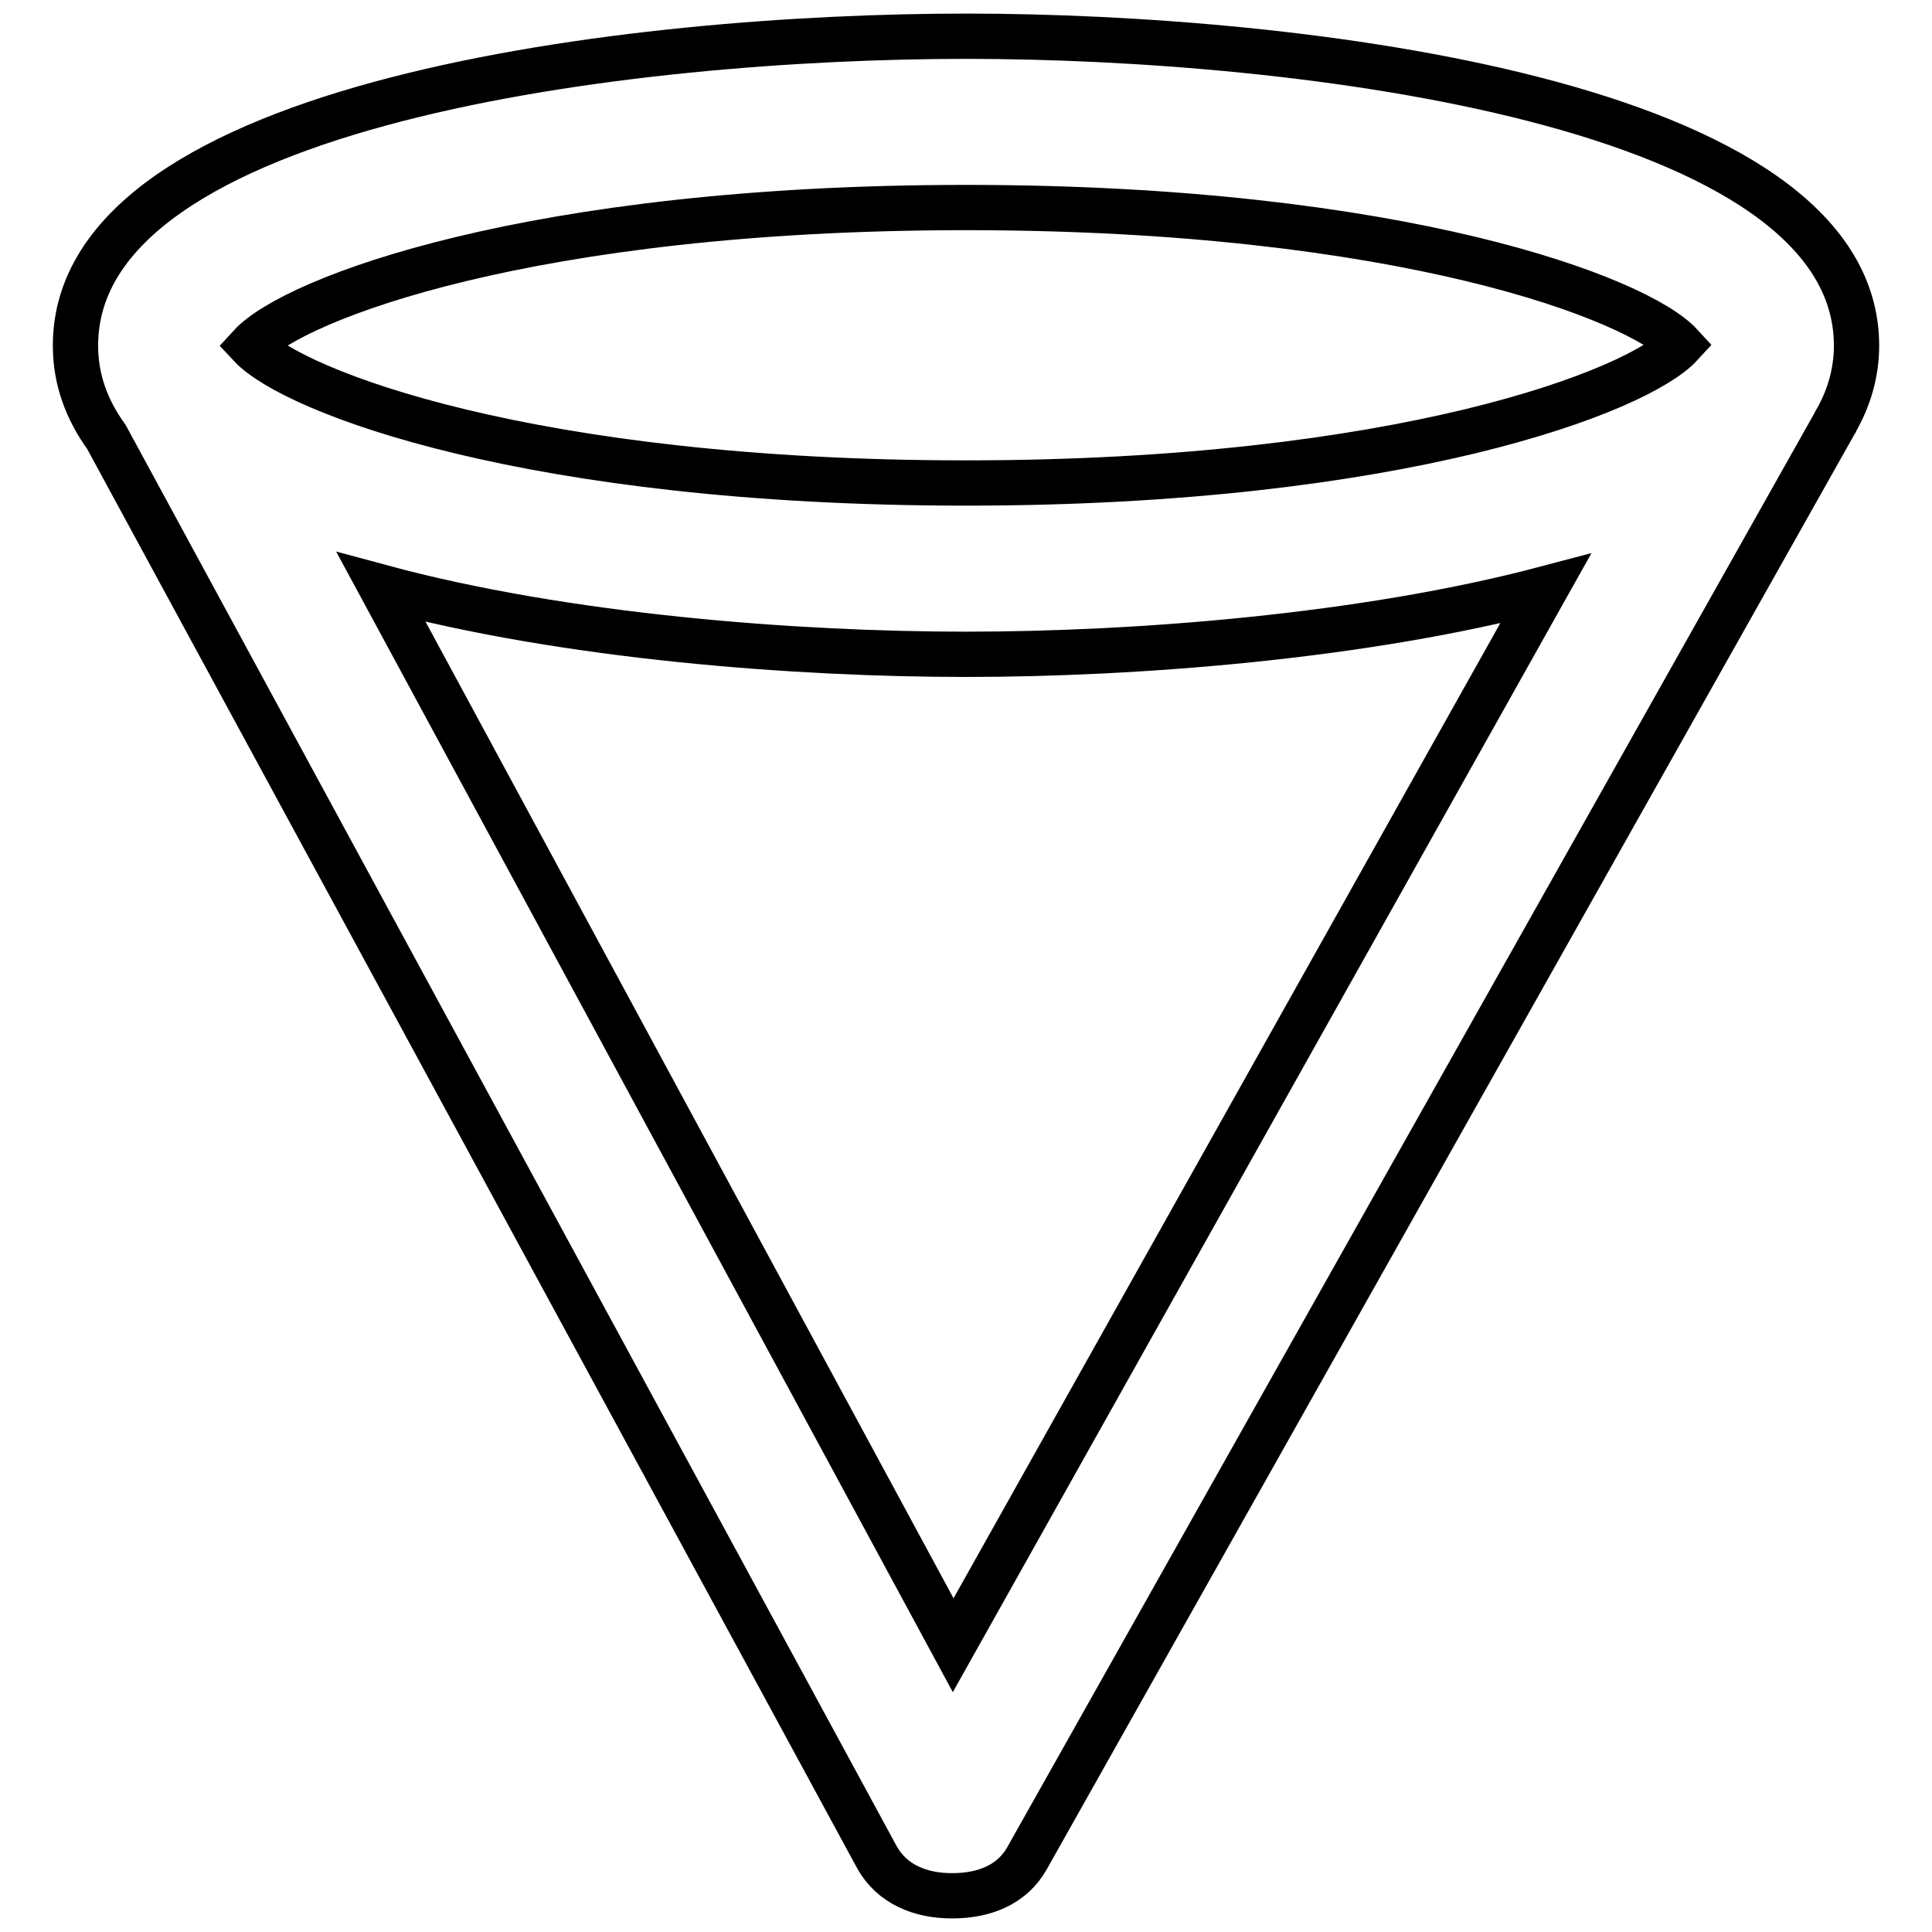 <?xml version="1.0" encoding="utf-8"?>
<!-- Svg Vector Icons : http://www.onlinewebfonts.com/icon -->
<!DOCTYPE svg PUBLIC "-//W3C//DTD SVG 1.1//EN" "http://www.w3.org/Graphics/SVG/1.1/DTD/svg11.dtd">
<svg version="1.1" xmlns="http://www.w3.org/2000/svg" xmlns:xlink="http://www.w3.org/1999/xlink" x="0px" y="0px" viewBox="0 0 256 256" enable-background="new 0 0 256 256" xml:space="preserve">
<g><g><g><g><path stroke-width="6" fill-opacity="0" stroke="#000000"  d="M243.2,55.9c1.8-3.1,2.8-6.5,2.8-10.1c0-32.3-74.2-41-118-41c-43.8,0-118,8.6-118,41c0,4.5,1.5,8.5,4.1,12.1l102.1,188.2c2,3.6,5.8,5.1,9.9,5.1c0,0,0.1,0,0.1,0c4.1,0,7.9-1.4,9.9-5L243.1,56.1C243.2,56,243.2,56,243.2,55.9z M128,27.5c57.7,0,89.1,12.1,94.7,18.2C217.1,51.8,185.6,64,128,64c-57.7,0-89.1-12.1-94.8-18.2C38.9,39.6,70.3,27.5,128,27.5z M126.3,218L50.5,77.8c24.4,6.6,55,8.9,77.5,8.9c22.4,0,52.6-2.3,76.8-8.7L126.3,218z"/></g></g><g></g><g></g><g></g><g></g><g></g><g></g><g></g><g></g><g></g><g></g><g></g><g></g><g></g><g></g><g></g></g></g>
</svg>